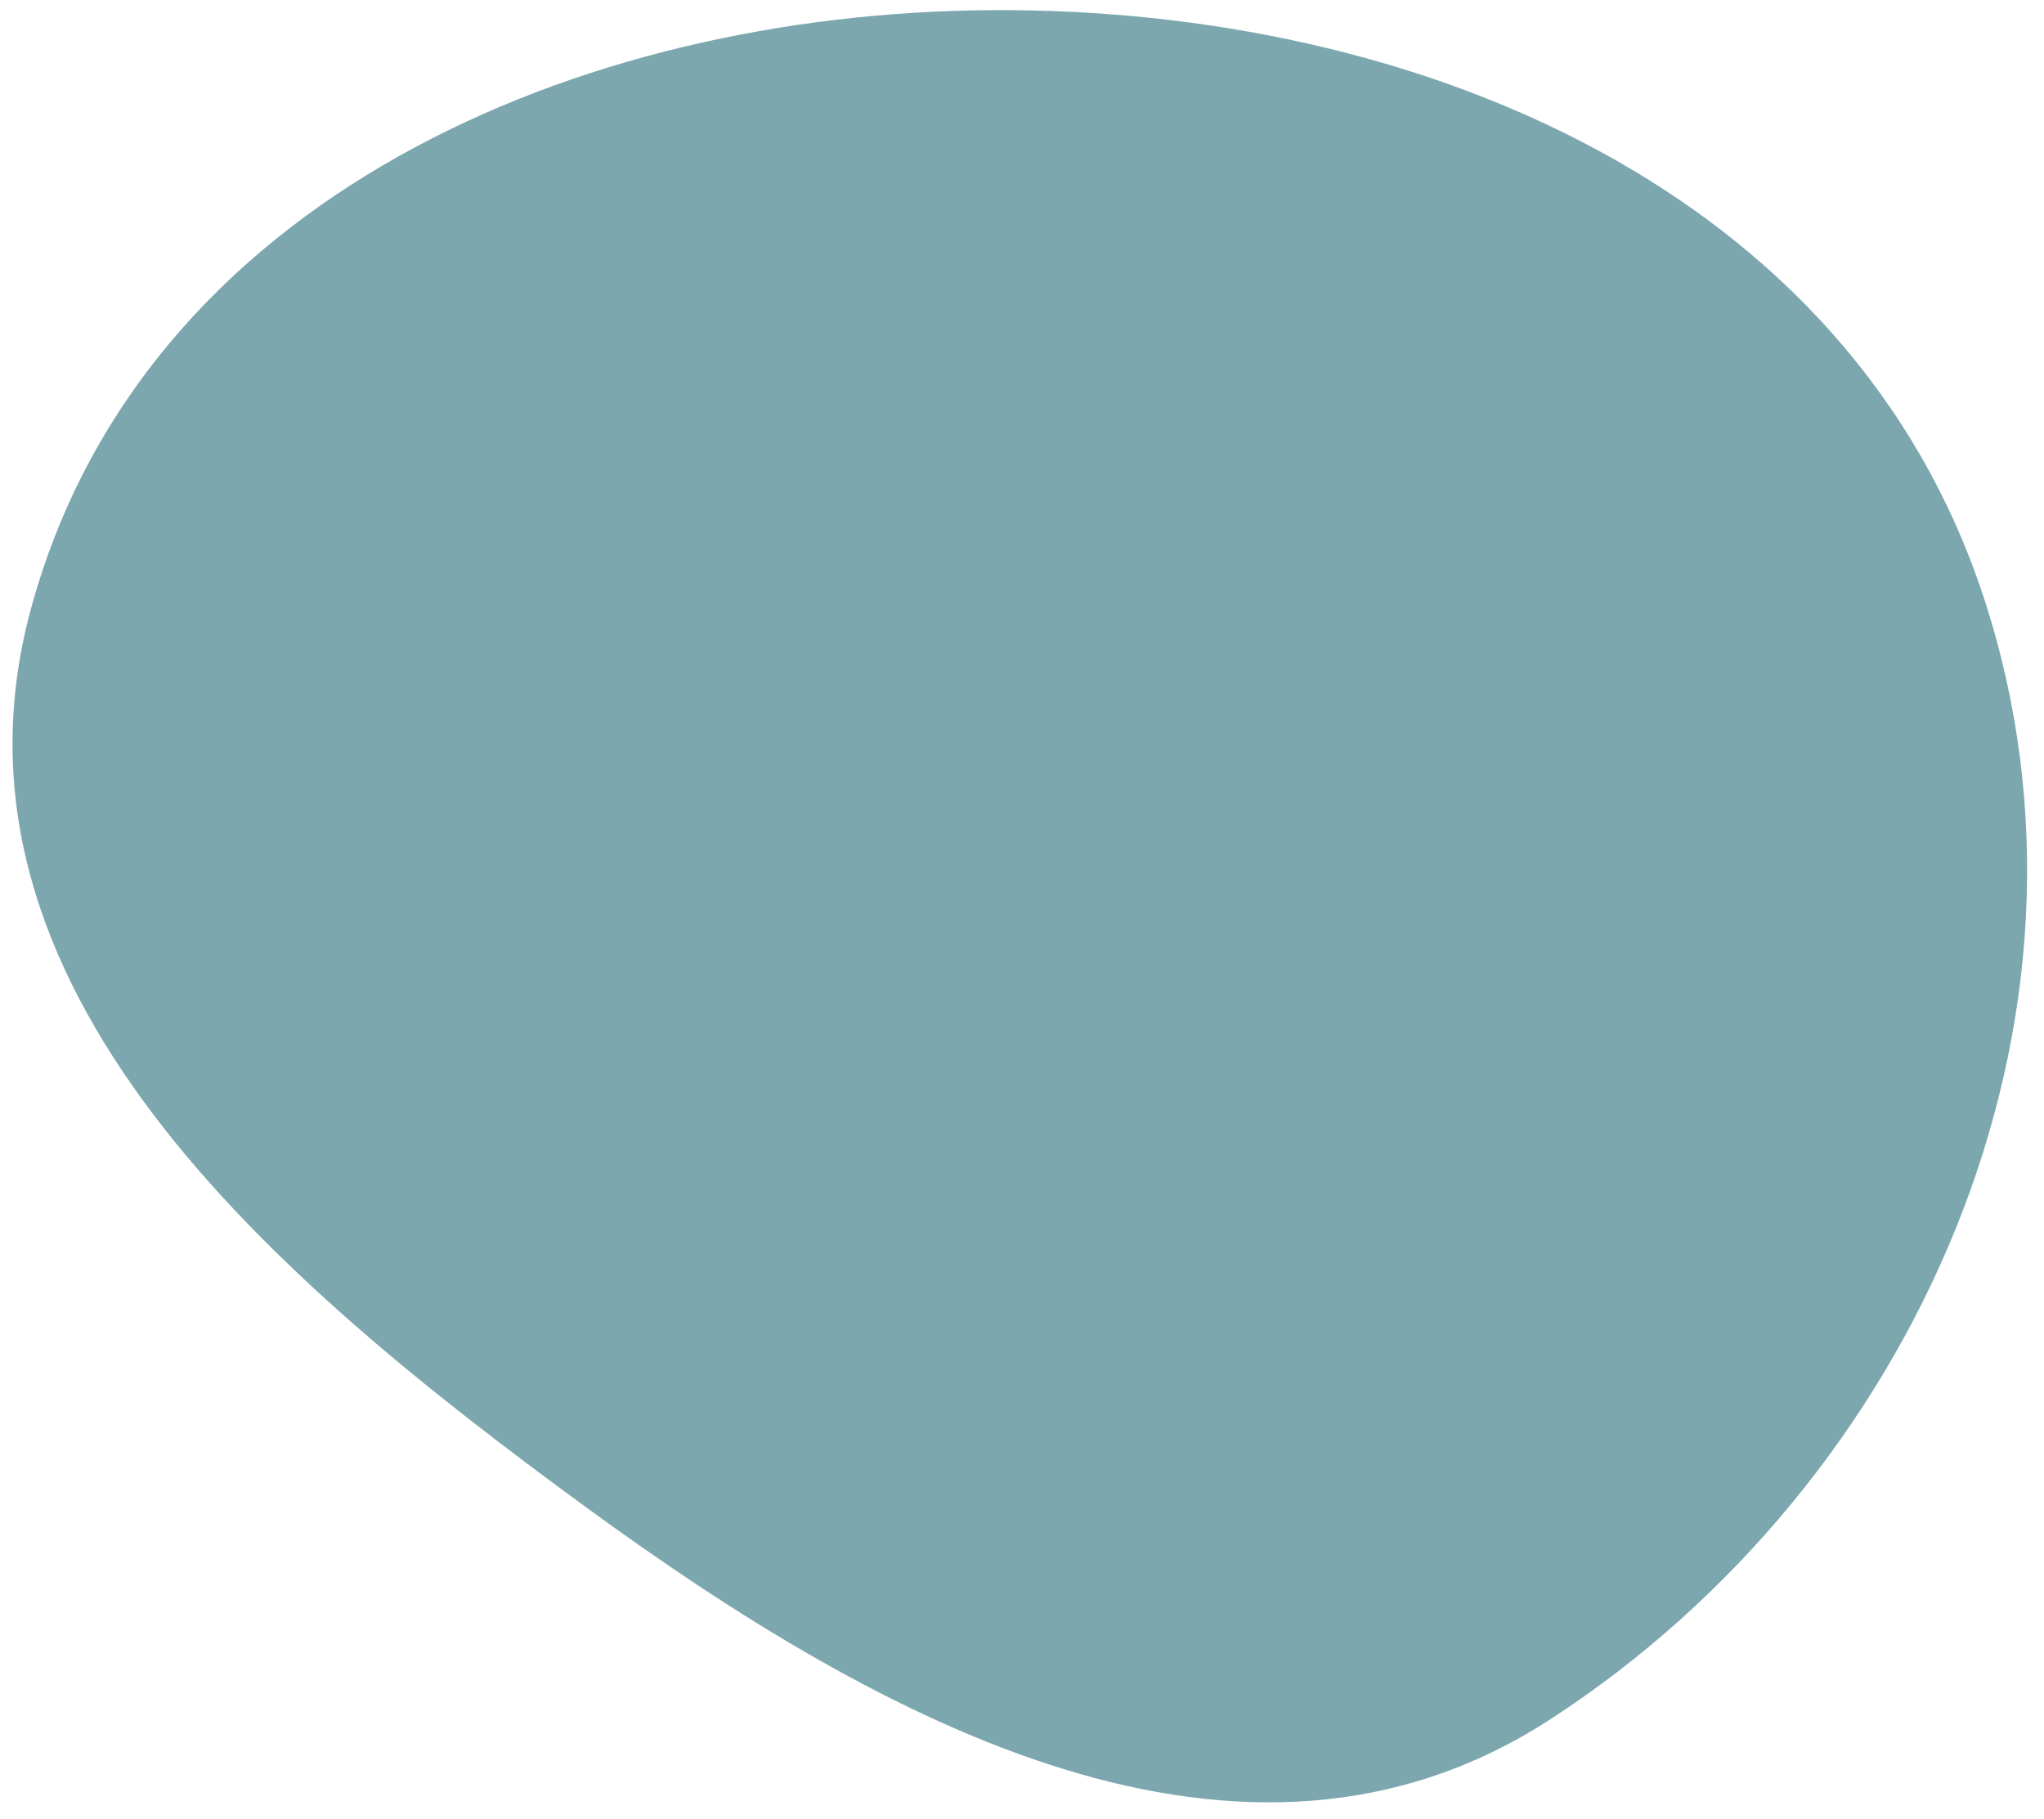 <svg xmlns="http://www.w3.org/2000/svg" width="118" height="105" fill="none" viewBox="0 0 118 105"><path fill="#7ca7ae" fill-rule="evenodd" d="M57.328.585c24.355-.121 49.48 10.255 57.224 34.003 7.932 24.323-3.952 50.98-25.046 64.672-17.75 11.523-38.588.248-55.698-12.257C15.866 73.89-4.146 56.95 1.786 35.151 8.235 11.457 33.404.704 57.328.585" clip-rule="evenodd"/></svg>